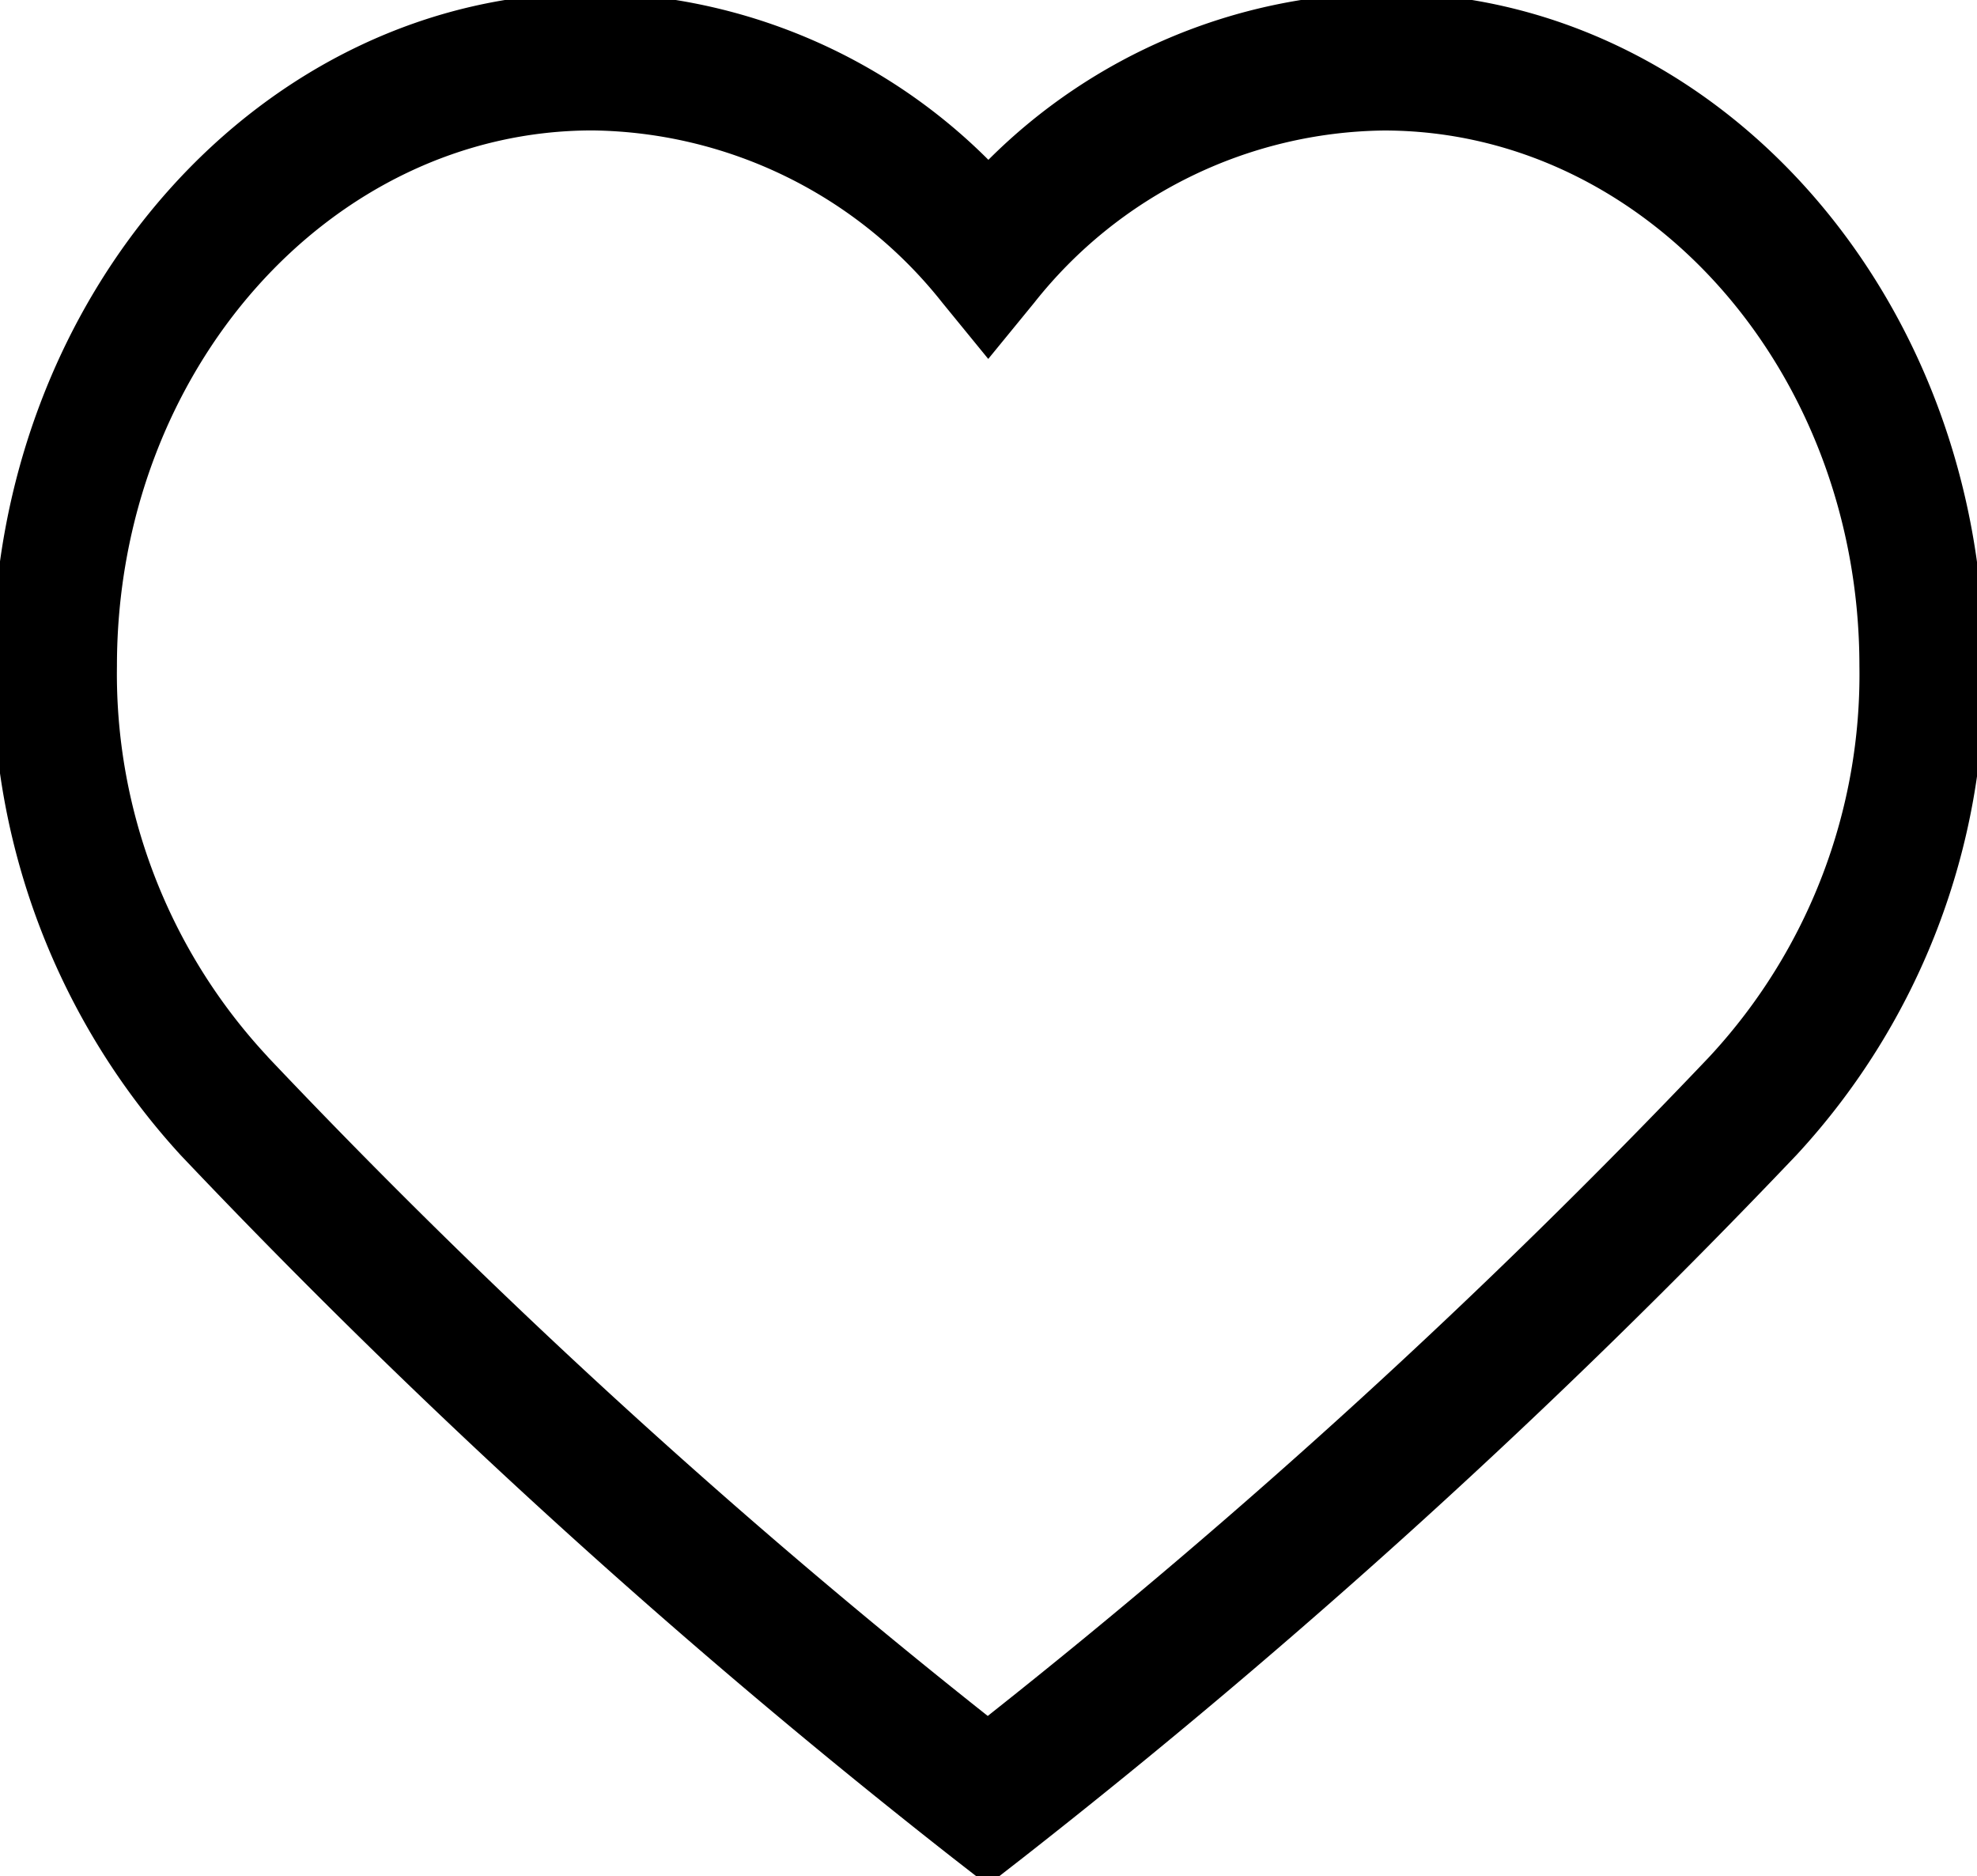 <svg xmlns="http://www.w3.org/2000/svg" xmlns:xlink="http://www.w3.org/1999/xlink" width="27.439" height="26.034" viewBox="0 0 27.439 26.034">
  <defs>
    <clipPath id="clip-path">
      <rect id="Rectangle_2508" data-name="Rectangle 2508" width="27.439" height="26.034" transform="translate(0 0)" fill="none" stroke="#000" stroke-width="0.2"/>
    </clipPath>
  </defs>
  <g id="Group_7726" data-name="Group 7726" transform="translate(0 0)">
    <g id="Group_7725" data-name="Group 7725" clip-path="url(#clip-path)">
      <path id="Path_35959" data-name="Path 35959" d="M19.211,0a7.765,7.765,0,0,0-5.492,2.361A7.766,7.766,0,0,0,8.228,0C3.691,0,0,4.146,0,9.24a9.855,9.855,0,0,0,2.58,6.721,98.145,98.145,0,0,0,10.7,9.732l.436.341.435-.341a99.053,99.053,0,0,0,10.717-9.737,9.725,9.725,0,0,0,2.57-6.716c0-5.094-3.691-9.24-8.227-9.24m4.6,14.721-.016.017a95.614,95.614,0,0,1-10.084,9.2A94.751,94.751,0,0,1,3.65,14.74l-.016-.018A7.922,7.922,0,0,1,1.524,9.24c0-4.152,3.007-7.53,6.7-7.53a6.41,6.41,0,0,1,4.931,2.43l.561.683.561-.683a6.407,6.407,0,0,1,4.931-2.43c3.7,0,6.7,3.378,6.7,7.53a7.924,7.924,0,0,1-2.1,5.481Z"/>
      <path id="Path_35959_-_Outline" data-name="Path 35959 - Outline" d="M8.228-.1h0a7.919,7.919,0,0,1,5.49,2.318A7.915,7.915,0,0,1,19.21-.1c4.593,0,8.328,4.19,8.328,9.34a9.786,9.786,0,0,1-2.6,6.784,99.49,99.49,0,0,1-10.729,9.748l-.5.389-.5-.389A98.574,98.574,0,0,1,2.507,16.03,9.928,9.928,0,0,1-.1,9.239C-.1,4.09,3.636-.1,8.228-.1Zm5.488,26.007.373-.293A99.285,99.285,0,0,0,24.8,15.887a9.587,9.587,0,0,0,2.542-6.646C27.338,4.2,23.692.1,19.211.1a7.712,7.712,0,0,0-5.42,2.331l-.072.074-.072-.074A7.716,7.716,0,0,0,8.228.1C3.746.1.1,4.2.1,9.24a9.728,9.728,0,0,0,2.554,6.654,98.368,98.368,0,0,0,10.688,9.721ZM8.224,1.61a6.485,6.485,0,0,1,5.009,2.468l.483.588.484-.589A6.481,6.481,0,0,1,19.207,1.61c3.751,0,6.8,3.423,6.8,7.63a7.989,7.989,0,0,1-1.974,5.381h.007l-.174.186a96.041,96.041,0,0,1-10.095,9.212l-.062.049-.062-.049a95.164,95.164,0,0,1-10.072-9.21l-.018-.02a7.987,7.987,0,0,1-2.135-5.55C1.424,5.033,4.474,1.61,8.224,1.61Zm5.492,3.371L13.078,4.2A6.286,6.286,0,0,0,8.223,1.81c-3.638,0-6.6,3.333-6.6,7.43a7.79,7.79,0,0,0,2.083,5.414l.017.02a94.961,94.961,0,0,0,9.986,9.139,95.845,95.845,0,0,0,9.995-9.126l.031-.033a7.792,7.792,0,0,0,2.072-5.412c0-4.1-2.961-7.431-6.6-7.431A6.282,6.282,0,0,0,14.355,4.2Z"/>
    </g>
  </g>
</svg>
